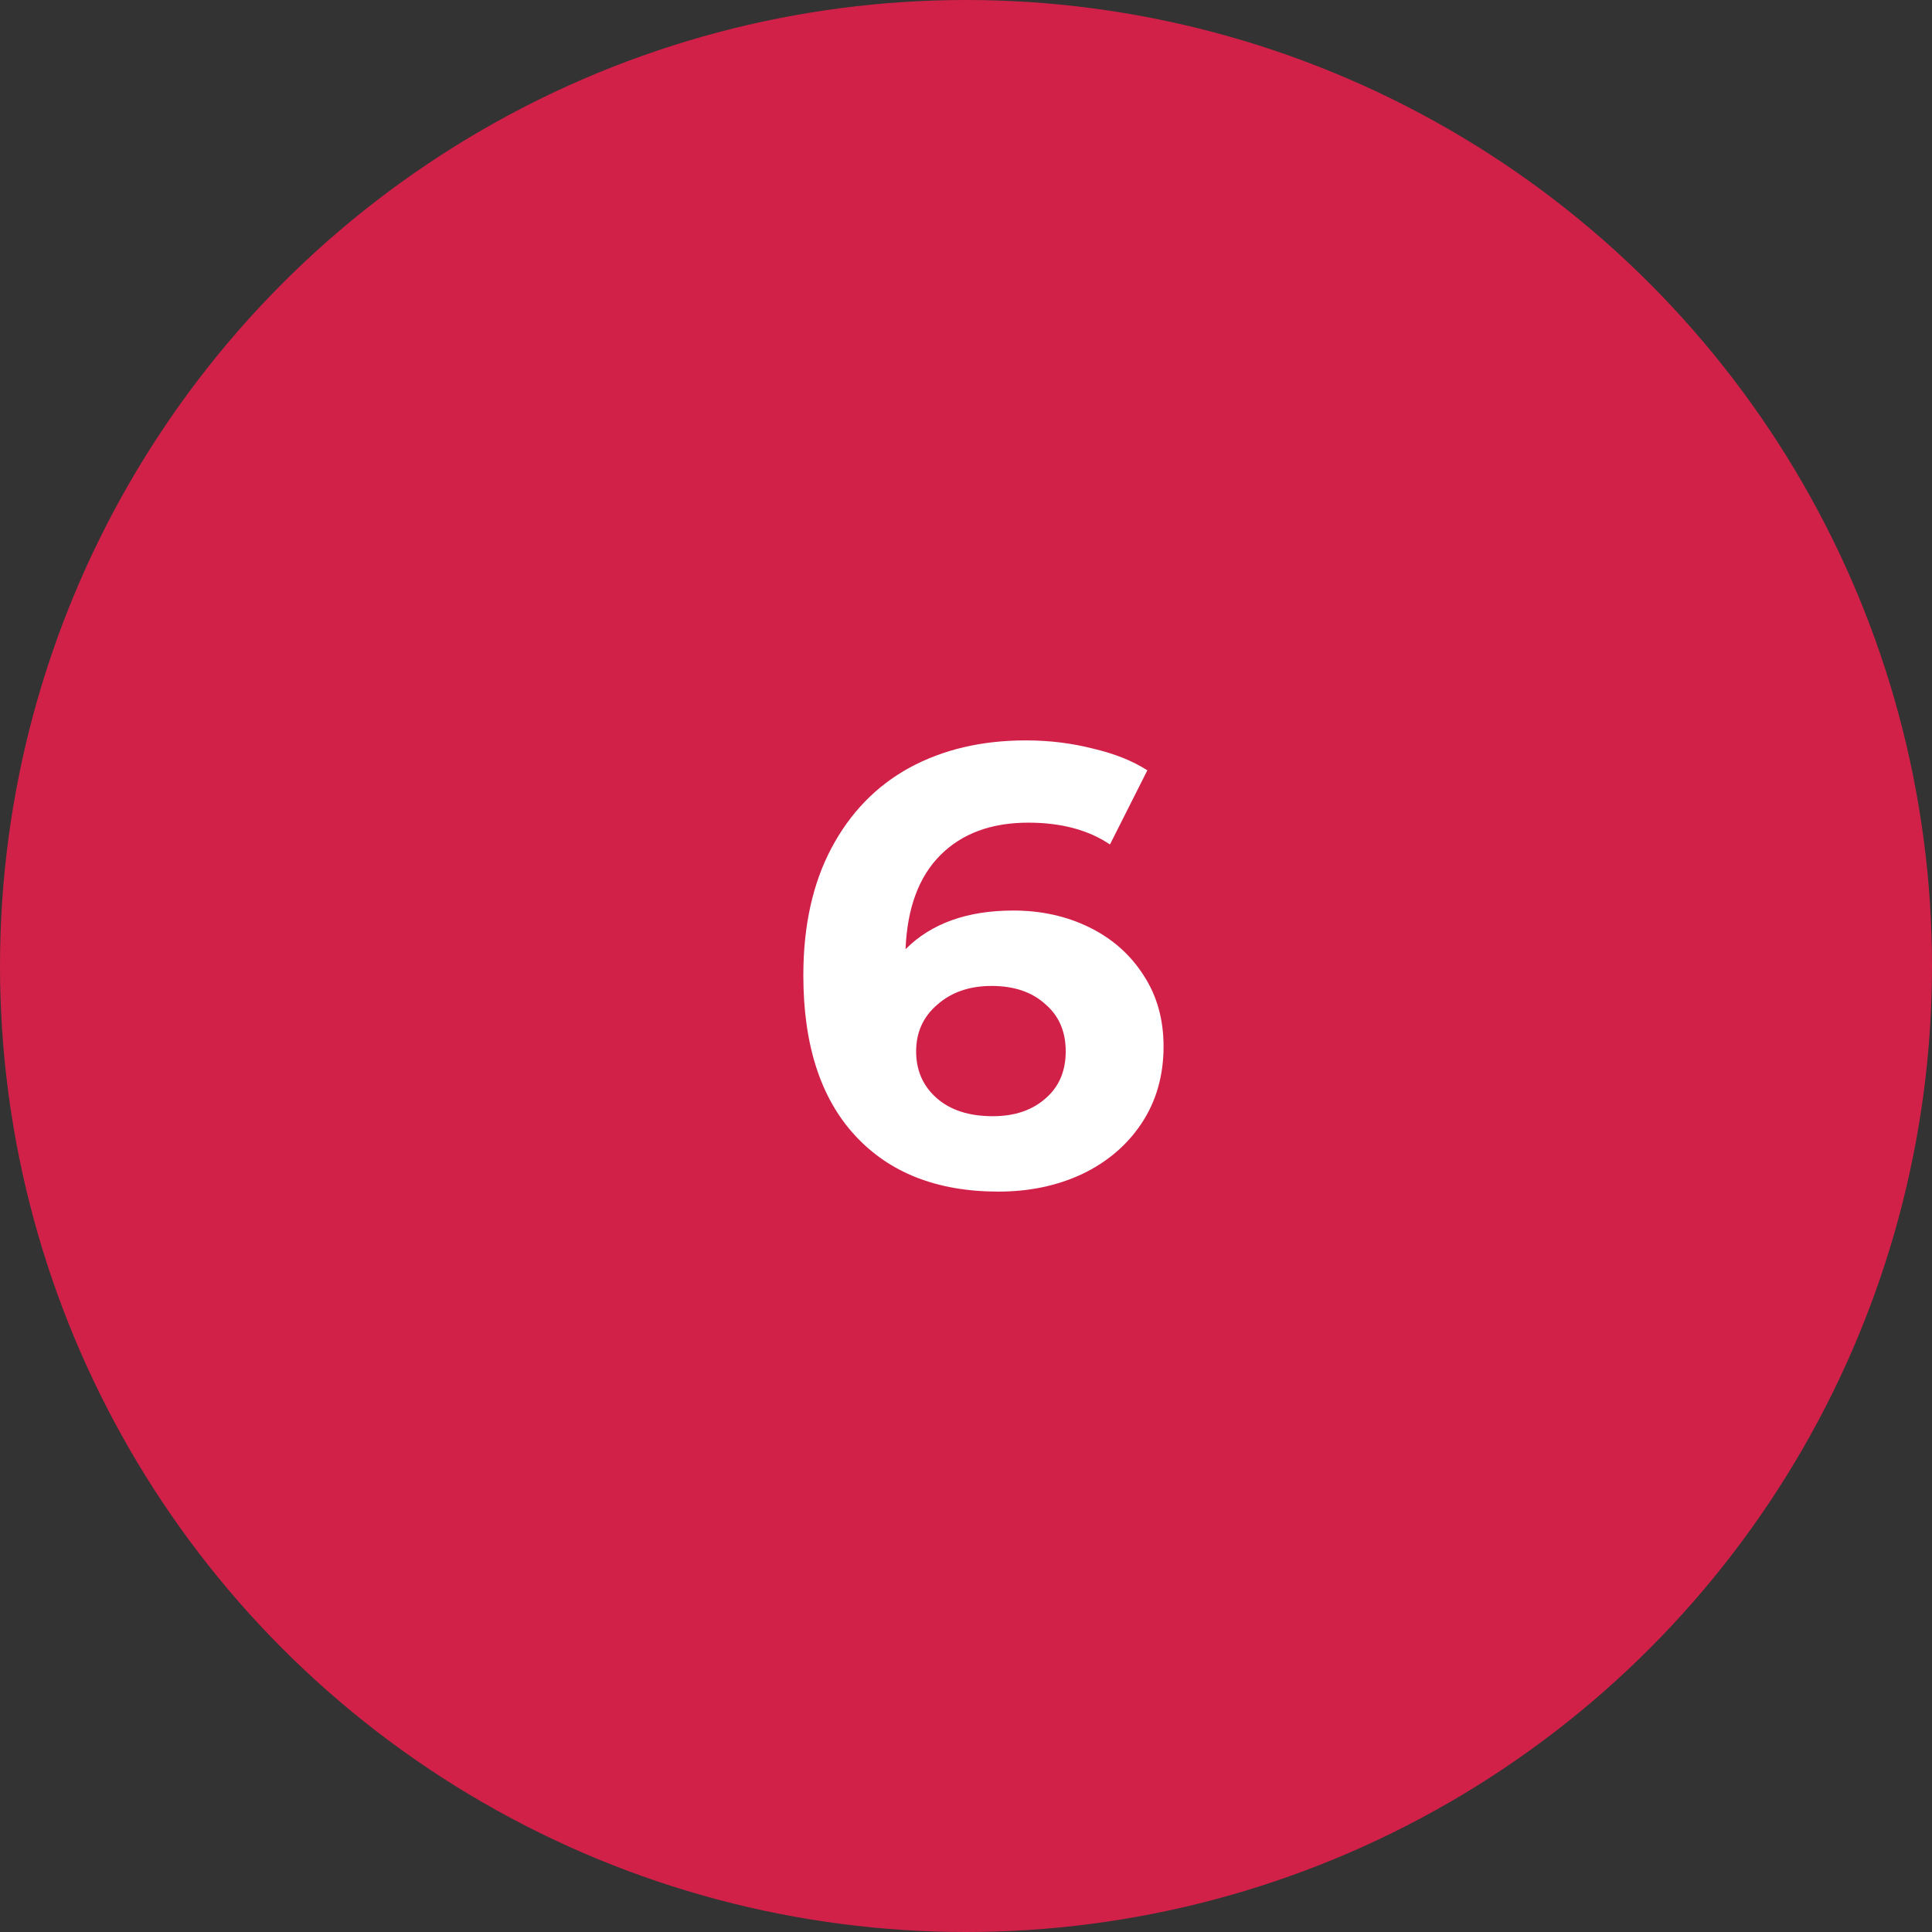 <?xml version="1.0" encoding="UTF-8"?> <svg xmlns="http://www.w3.org/2000/svg" width="62" height="62" viewBox="0 0 62 62" fill="none"><rect x="0" y="0" width="62" height="62" fill="#333333" stroke="none"/> <circle cx="31" cy="31" r="31" fill="#D12149"></circle> <path d="M32.52 29.22C33.413 29.22 34.227 29.4 34.96 29.76C35.693 30.12 36.273 30.633 36.7 31.3C37.127 31.953 37.34 32.713 37.34 33.58C37.34 34.513 37.107 35.333 36.64 36.04C36.173 36.747 35.533 37.293 34.72 37.68C33.92 38.053 33.027 38.24 32.04 38.24C30.08 38.24 28.547 37.64 27.44 36.44C26.333 35.24 25.78 33.527 25.78 31.3C25.78 29.713 26.08 28.353 26.68 27.22C27.28 26.087 28.113 25.227 29.18 24.64C30.26 24.053 31.507 23.76 32.92 23.76C33.667 23.76 34.38 23.847 35.06 24.02C35.753 24.18 36.34 24.413 36.82 24.72L35.62 27.1C34.927 26.633 34.053 26.4 33 26.4C31.813 26.4 30.873 26.747 30.18 27.44C29.487 28.133 29.113 29.14 29.06 30.46C29.887 29.633 31.04 29.22 32.52 29.22ZM31.86 35.82C32.553 35.82 33.113 35.633 33.54 35.26C33.98 34.887 34.2 34.38 34.2 33.74C34.2 33.1 33.98 32.593 33.54 32.22C33.113 31.833 32.54 31.64 31.82 31.64C31.113 31.64 30.533 31.84 30.08 32.24C29.627 32.627 29.4 33.127 29.4 33.74C29.4 34.353 29.62 34.853 30.06 35.24C30.5 35.627 31.1 35.82 31.86 35.82Z" fill="white"></path> </svg> 